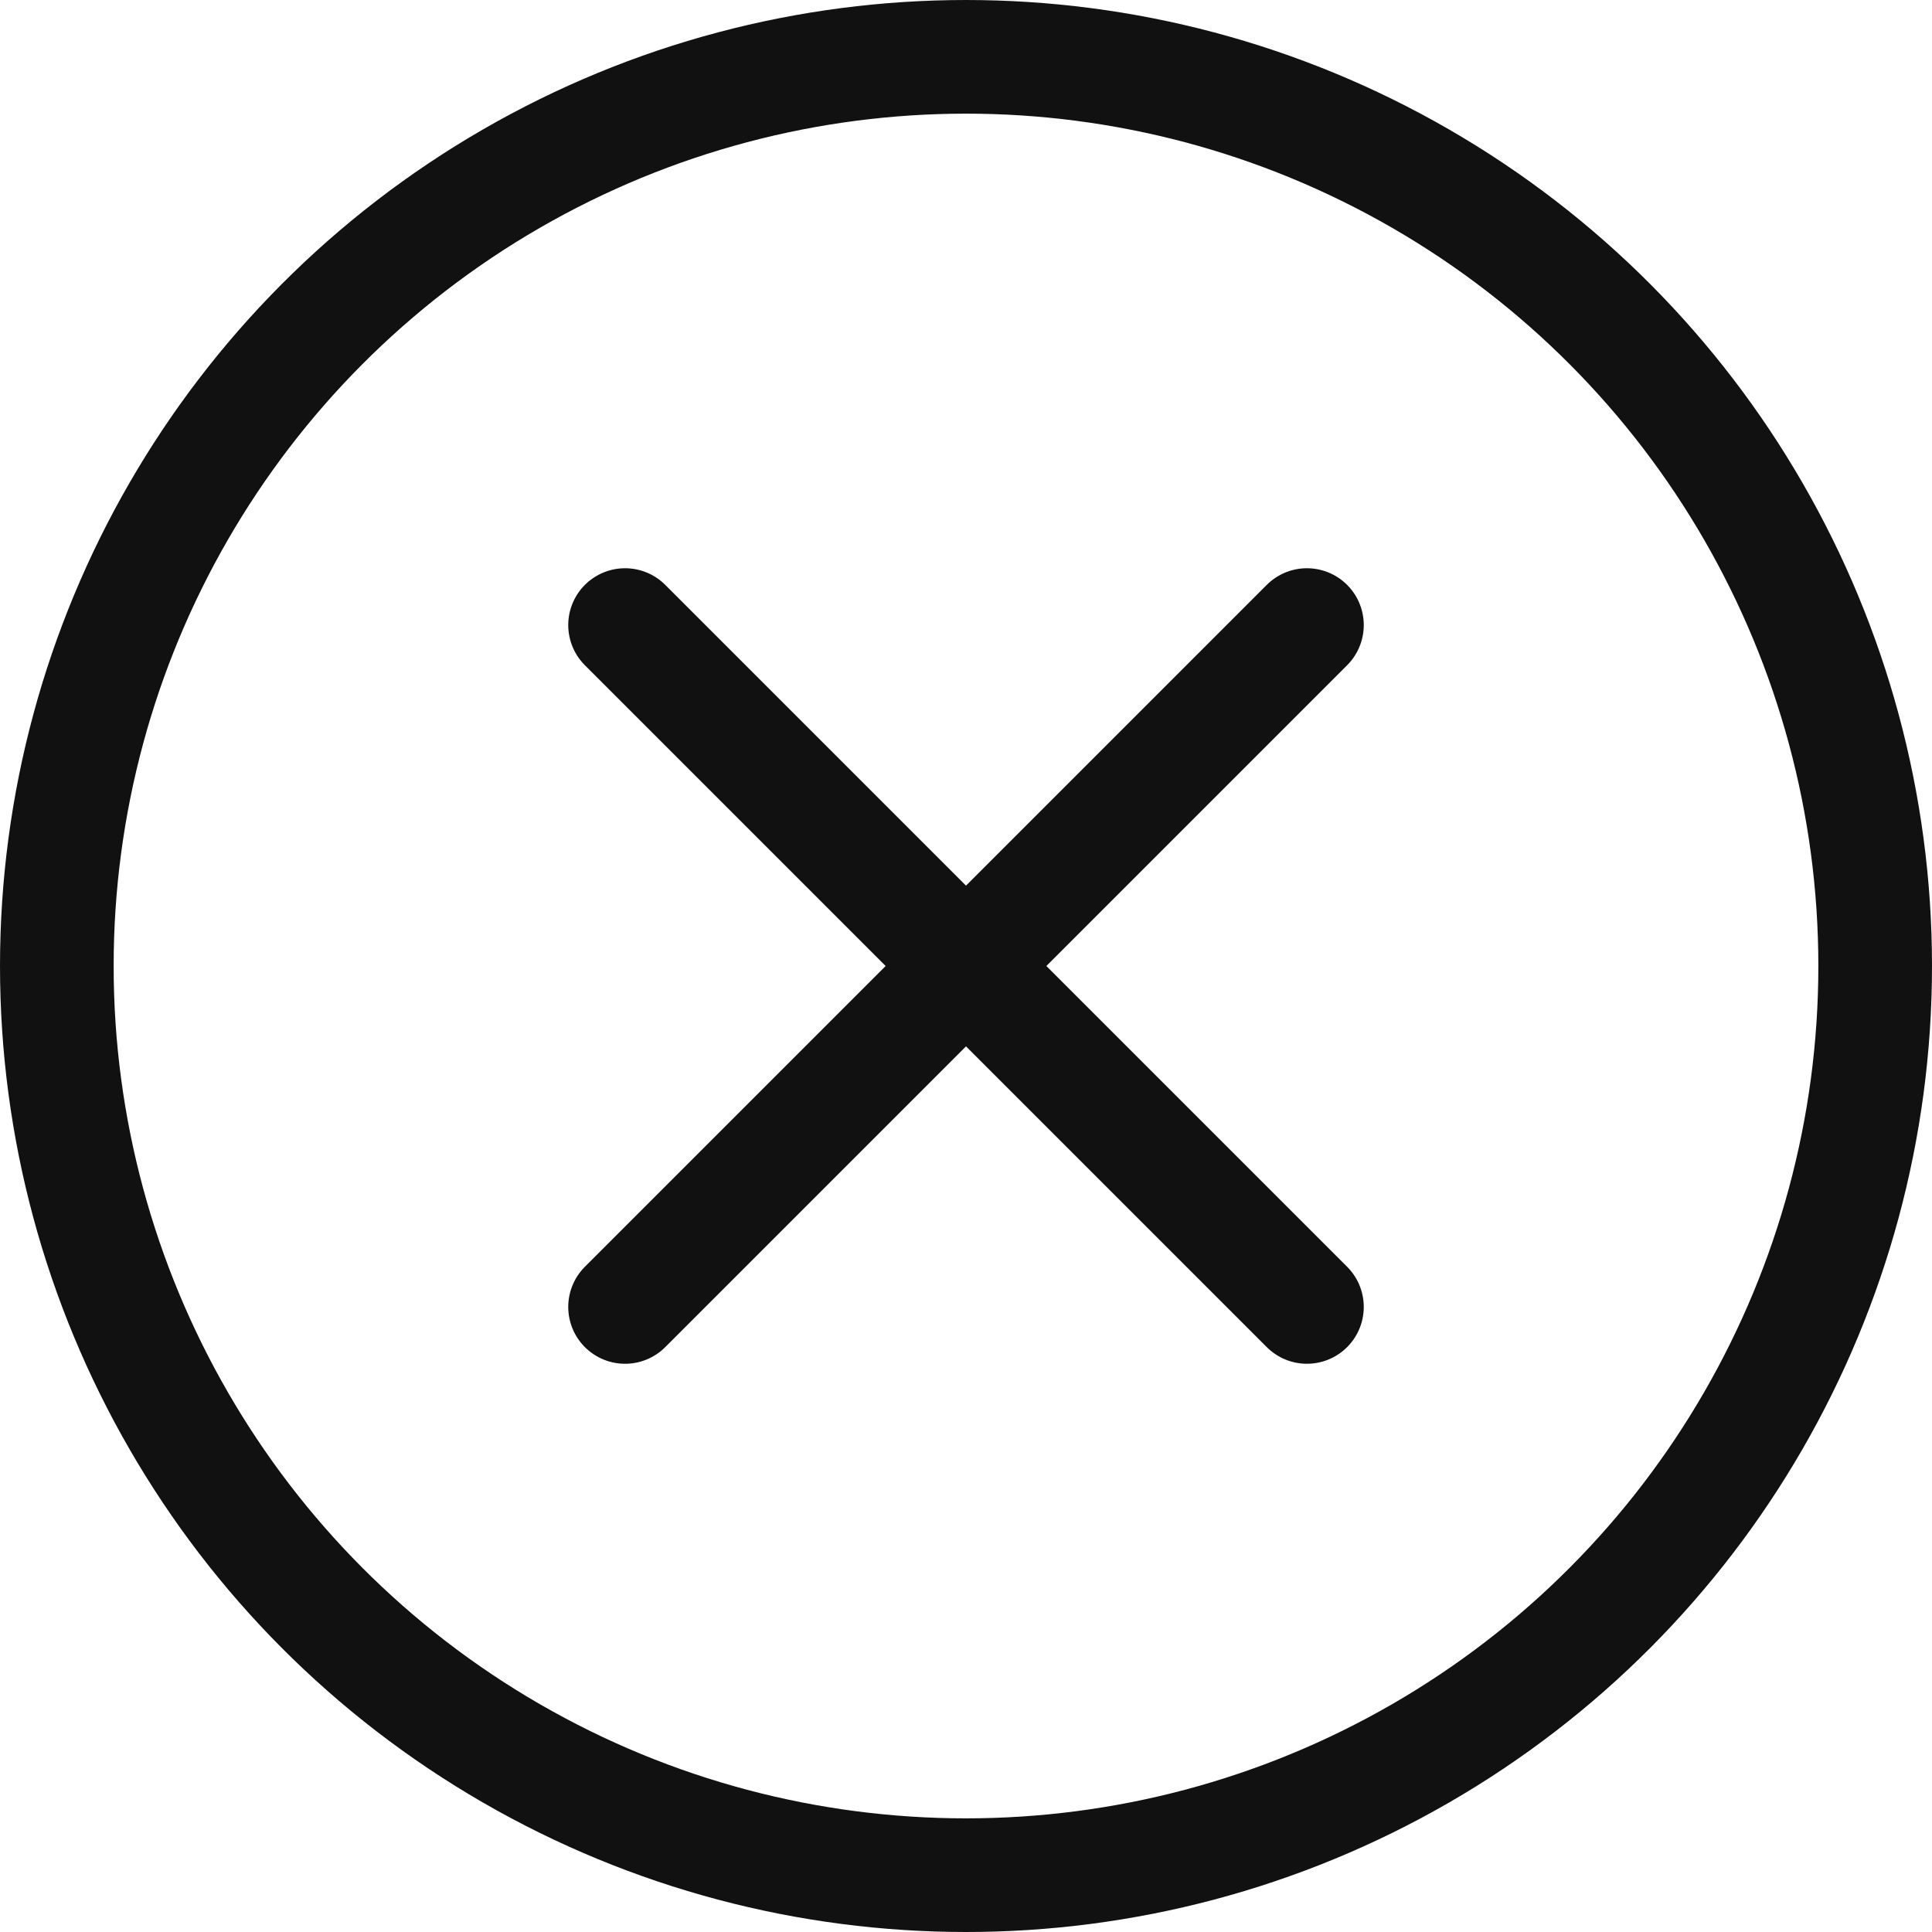 <?xml version="1.0" encoding="utf-8"?>
<svg xmlns="http://www.w3.org/2000/svg" width="34" height="34" viewBox="0 0 34 34">
    <g fill="none" fill-rule="evenodd" stroke="#111" stroke-width="2" transform="translate(1 1)">
        <circle cx="16" cy="16" r="16"/>
        <g stroke-linecap="round" stroke-linejoin="round">
            <path d="M10 10l12 12M22 10L10 22"/>
        </g>
    </g>
</svg>